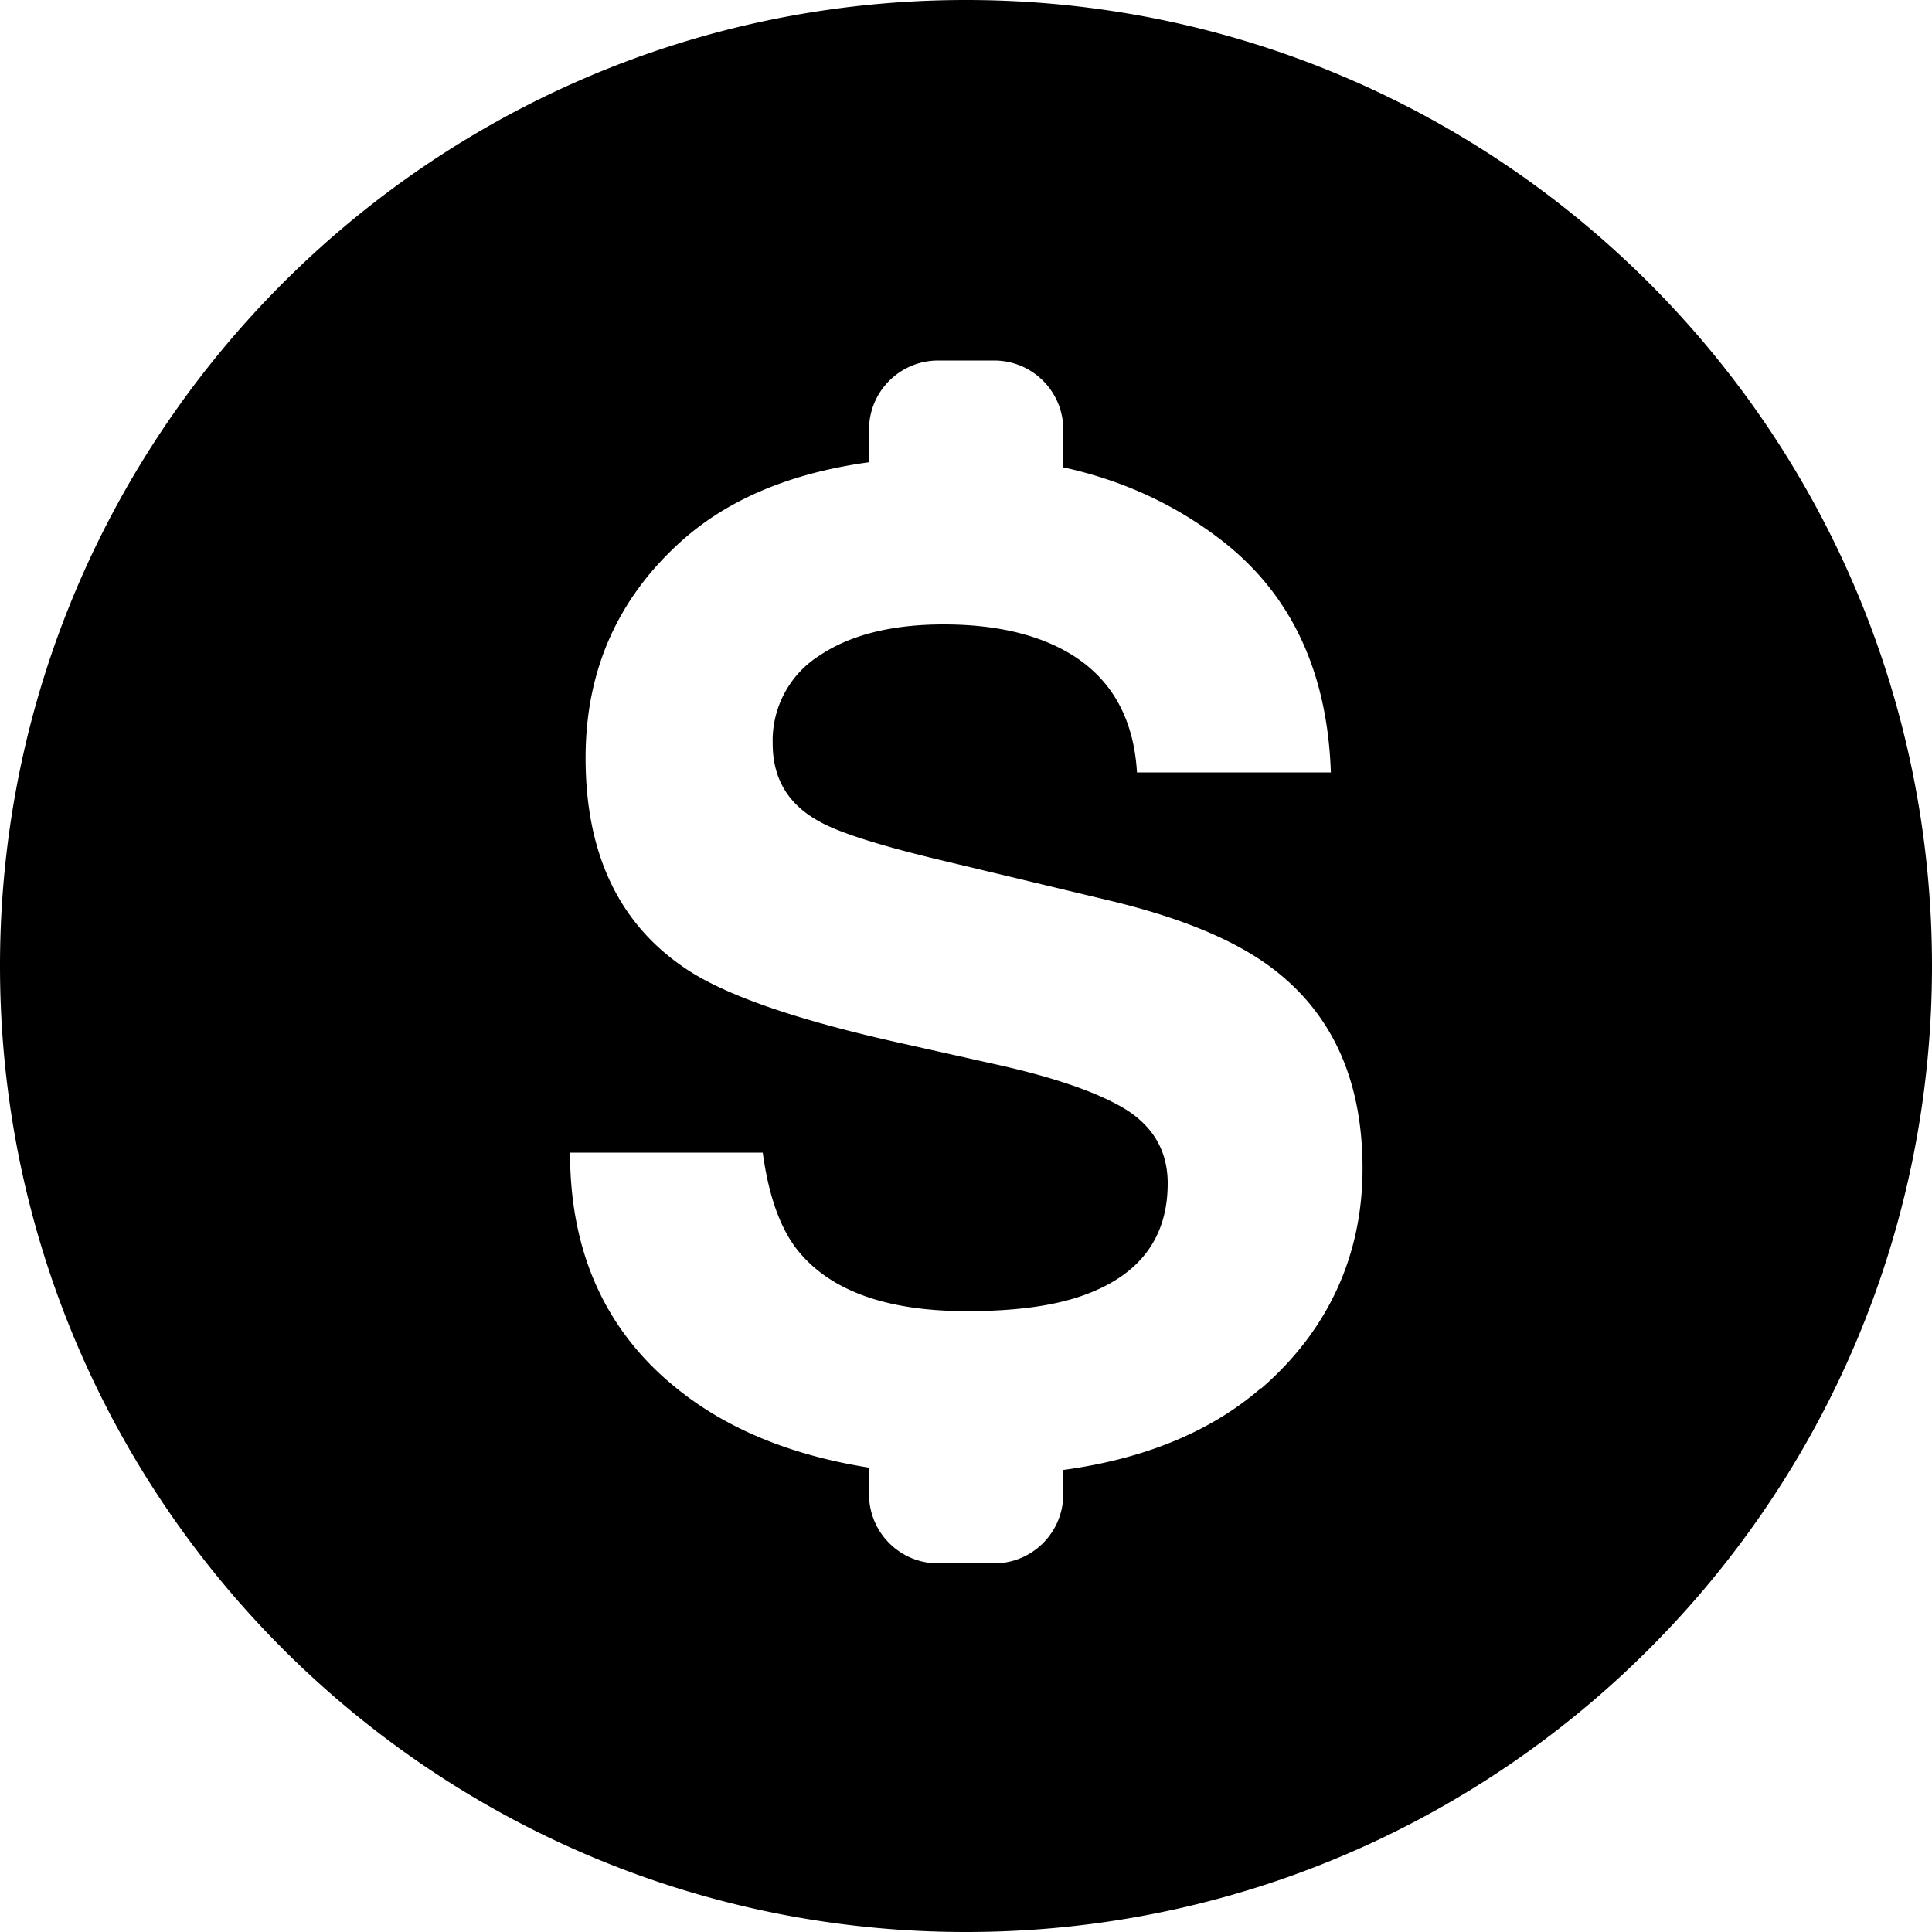 <svg xmlns="http://www.w3.org/2000/svg" width="20" height="20" fill="none"><path fill="#000" d="M10 0C4.478 0 0 4.478 0 10s4.478 10 10 10 10-4.478 10-10S15.522 0 10 0zm3.054 14.37c-.521.451-1.205.732-2.047.847v.25c0 .397-.32.717-.716.717h-.579a.715.715 0 0 1-.716-.716v-.275c-.793-.126-1.455-.392-1.975-.808-.747-.594-1.12-1.412-1.12-2.453h1.995c.062.457.187.8.372 1.024.34.412.92.617 1.743.617.493 0 .893-.053 1.202-.163.584-.208.875-.594.875-1.16 0-.329-.146-.585-.435-.766-.29-.177-.746-.334-1.364-.47l-1.059-.237c-1.04-.236-1.76-.49-2.157-.767-.673-.462-1.011-1.184-1.011-2.164 0-.895.325-1.64.978-2.232.483-.44 1.136-.716 1.956-.829v-.337c0-.396.32-.716.717-.716h.578c.396 0 .716.32.716.716v.39c.596.13 1.13.371 1.6.726.745.558 1.134 1.37 1.17 2.432H11.77c-.036-.602-.299-1.03-.788-1.282-.325-.167-.73-.25-1.214-.25-.539 0-.969.109-1.289.325a1.04 1.04 0 0 0-.48.91c0 .358.157.624.474.8.203.118.637.256 1.303.414l1.724.413c.755.182 1.325.423 1.71.728.597.47.895 1.151.895 2.043 0 .891-.35 1.671-1.05 2.277v-.004z"/></svg>